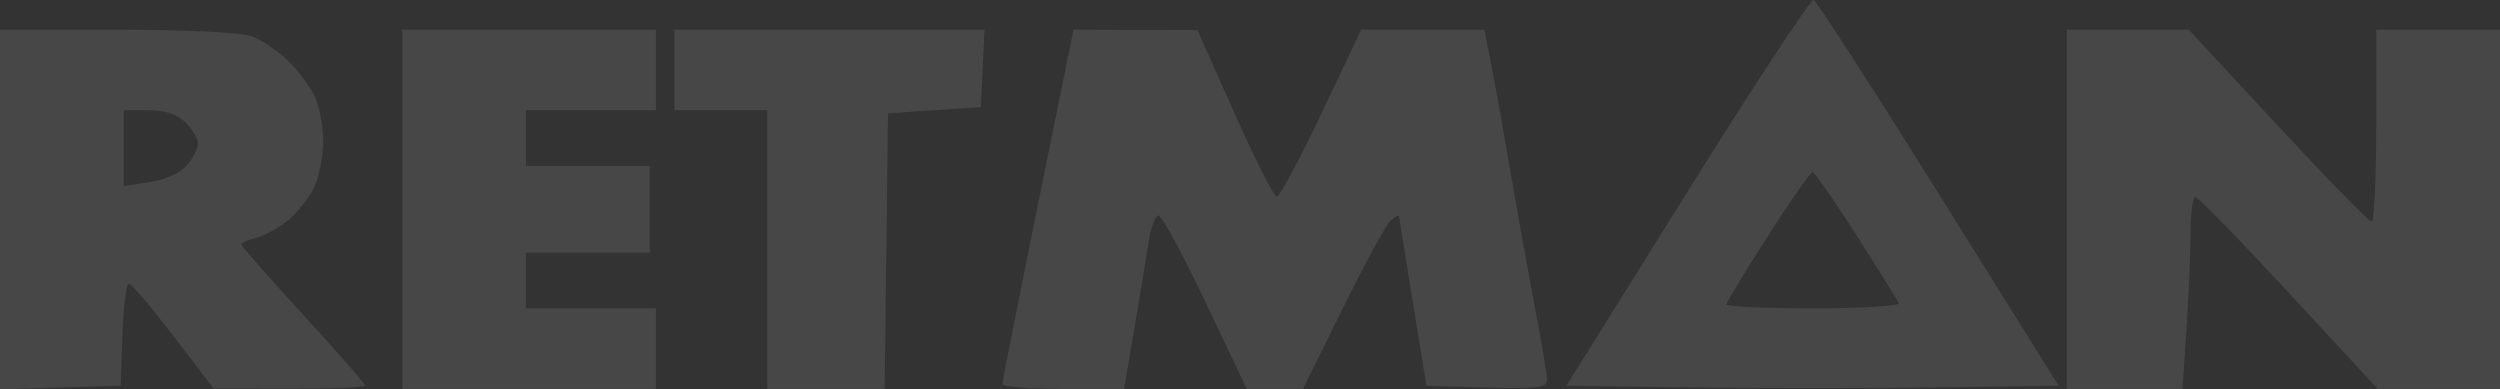 <?xml version="1.0" encoding="UTF-8"?> <svg xmlns="http://www.w3.org/2000/svg" width="700" height="109" viewBox="0 0 700 109" fill="none"><rect x="0" y="0" width="700" height="109" fill="#333333" stroke="none"/> <path opacity="0.1" fill-rule="evenodd" clip-rule="evenodd" d="M472.455 53.749L438.579 108.008L473.127 108.478C492.128 108.736 523.143 108.736 542.051 108.478L576.427 108.008L542.855 54.262C524.39 24.701 508.618 0.285 507.807 0.002C506.994 -0.28 491.086 23.906 472.455 53.749ZM0 58.659V109L16.894 108.504L33.787 108.008L34.29 93.705C34.567 85.837 35.367 79.401 36.069 79.401C36.771 79.401 42.393 86.009 48.562 94.083L59.777 108.764L81.002 108.82C92.675 108.851 102.228 108.463 102.228 107.956C102.228 107.452 94.431 98.54 84.901 88.155C75.371 77.768 67.574 68.903 67.574 68.456C67.574 68.007 69.397 67.184 71.625 66.624C73.852 66.064 77.766 63.961 80.322 61.948C82.879 59.937 86.214 55.883 87.734 52.941C89.255 49.999 90.499 43.962 90.499 39.525C90.499 35.088 89.309 29.176 87.855 26.388C86.4 23.602 82.997 19.225 80.29 16.664C77.586 14.101 73.176 11.177 70.494 10.162C67.673 9.096 51.776 8.318 32.808 8.318H0V58.659ZM112.624 58.596V108.875H148.144H183.663V97.606V86.336H165.47H147.277V78.534V70.733H164.604H181.931V58.596V46.46H164.604H147.277V38.658V30.856H165.47H183.663V19.587V8.318H148.144H112.624V58.596ZM188.861 19.587V30.856H201.856H214.851V69.866V108.875H231.279H247.706L248.173 70.299L248.639 31.723L261.634 30.856L274.629 29.989L275.145 19.154L275.66 8.318H232.261H188.861V19.587ZM290.621 57.296C285.137 84.235 280.66 106.859 280.672 107.575C280.684 108.291 288.355 108.875 297.718 108.875H314.744L317.627 91.971C319.212 82.675 321.007 71.75 321.615 67.698C322.224 63.647 323.466 60.33 324.377 60.33C325.287 60.33 331.216 71.253 337.552 84.603L349.073 108.875H356.953H364.833L376.044 86.199C382.209 73.727 388.228 62.709 389.418 61.714C390.61 60.72 391.638 60.197 391.702 60.552C391.766 60.906 393.523 71.73 395.604 84.603L399.388 108.008L416.278 108.504C430.285 108.917 433.168 108.561 433.168 106.425C433.168 105.009 431.637 95.813 429.764 85.991C427.891 76.168 424.758 58.77 422.798 47.327C420.84 35.884 418.42 22.427 417.417 17.42L415.596 8.318H398.364H381.134L370.019 31.723C363.906 44.596 358.265 55.111 357.485 55.089C356.704 55.068 351.386 44.558 345.668 31.734L335.272 8.416L317.932 8.368L300.589 8.318L290.621 57.296ZM578.713 58.596V108.875H594.912H611.11L612.23 91.971C612.845 82.675 613.352 70.582 613.358 65.098C613.363 59.614 613.957 55.129 614.68 55.129C615.402 55.129 627.186 67.222 640.867 82.002L665.74 108.875H682.871H700V58.596V8.318H682.673H665.347V35.191C665.347 49.971 664.757 62.064 664.037 62.064C663.318 62.064 651.506 49.971 637.79 35.191L612.853 8.318H595.783H578.713V58.596ZM51.98 34.324C53.886 36.231 55.446 38.875 55.446 40.2C55.446 41.524 54.08 44.237 52.413 46.23C50.653 48.331 46.292 50.323 42.017 50.978L34.654 52.105V41.481V30.856H41.584C46.205 30.856 49.67 32.013 51.98 34.324ZM519.804 65.835C525.998 75.539 531.324 84.121 531.641 84.906C531.96 85.693 521.238 86.336 507.817 86.336C494.396 86.336 483.416 85.847 483.416 85.249C483.416 84.651 488.602 76.069 494.942 66.178C501.28 56.287 506.933 48.194 507.505 48.194C508.077 48.194 513.611 56.133 519.804 65.835Z" fill="white"></path> </svg> 